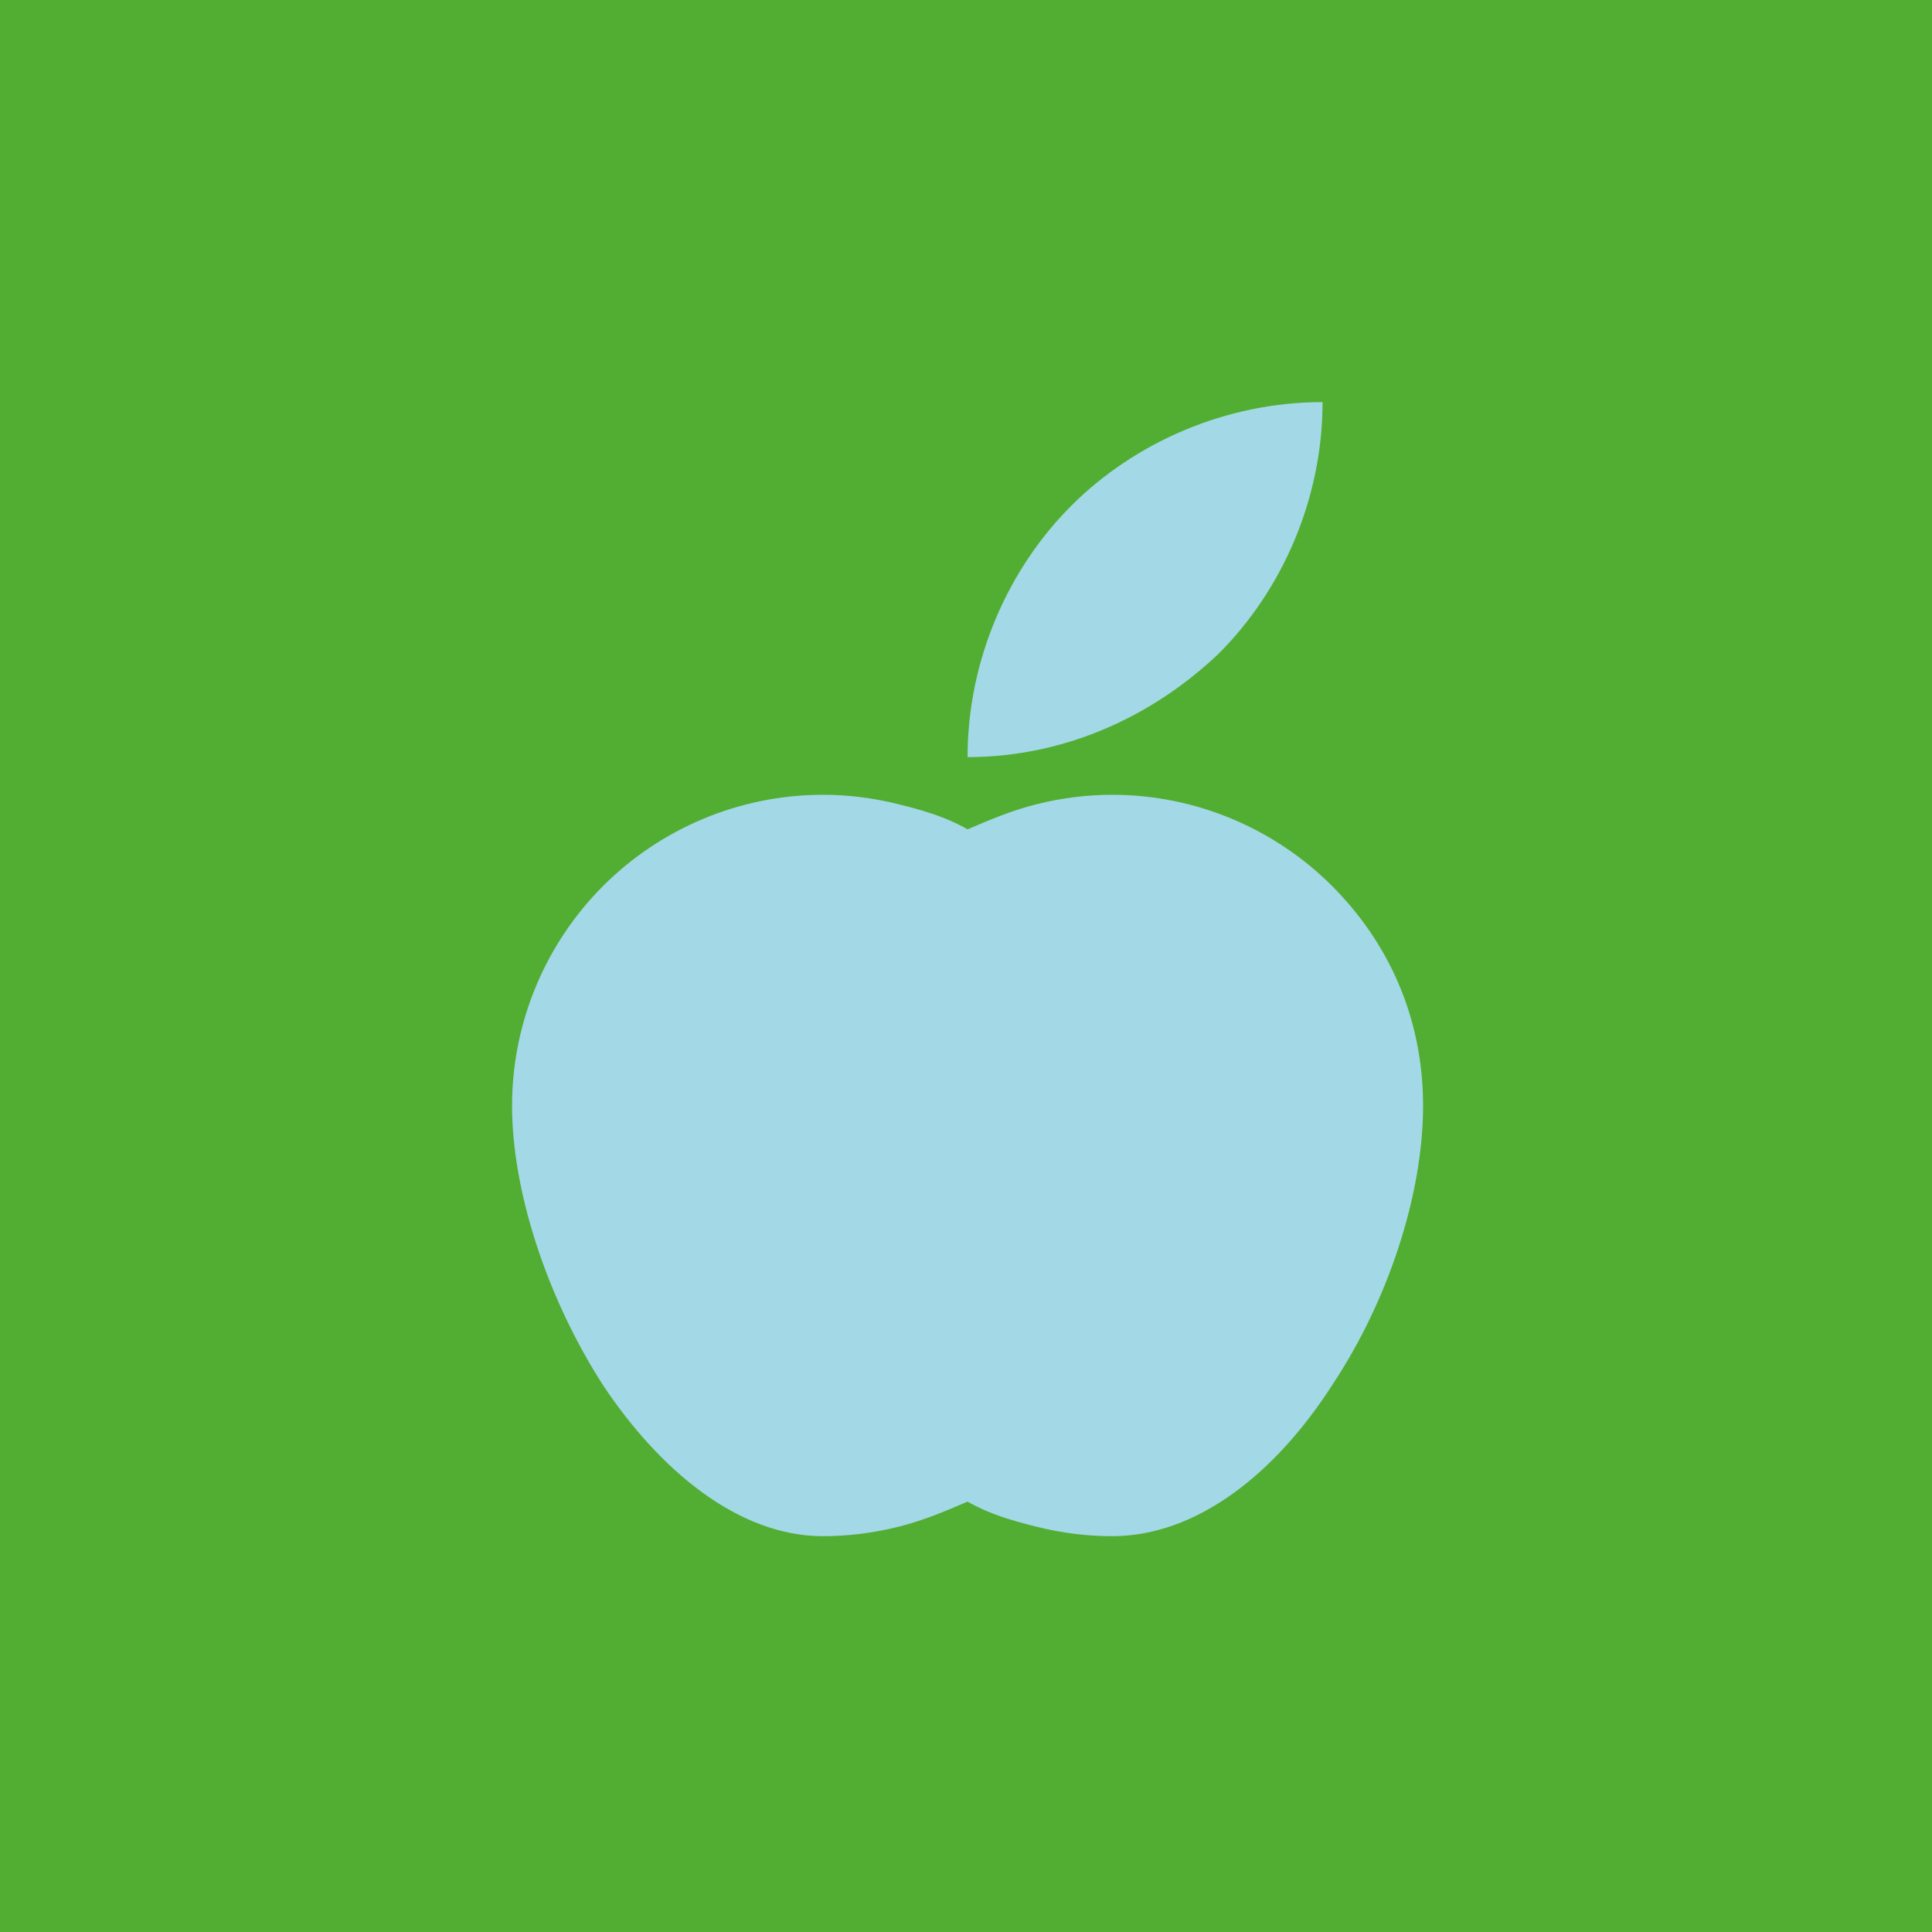 <svg xmlns="http://www.w3.org/2000/svg" xmlns:xlink="http://www.w3.org/1999/xlink" id="Calque_1" x="0px" y="0px" viewBox="0 0 61.5 61.5" style="enable-background:new 0 0 61.5 61.5;" xml:space="preserve"><style type="text/css">	.st0{clip-path:url(#SVGID_2_);}	.st1{clip-path:url(#SVGID_4_);fill:#52AE32;}	.st2{fill:#A3D8E7;}</style><g>	<g>		<g>			<defs>				<rect id="SVGID_1_" width="61.5" height="61.5"></rect>			</defs>			<use xlink:href="#SVGID_1_" style="overflow:visible;fill:#52AE32;"></use>			<clipPath id="SVGID_2_">				<use xlink:href="#SVGID_1_" style="overflow:visible;"></use>			</clipPath>			<g class="st0">				<g>					<defs>						<rect id="SVGID_3_" width="61.5" height="61.5"></rect>					</defs>					<use xlink:href="#SVGID_3_" style="overflow:visible;fill:#52AE32;"></use>					<clipPath id="SVGID_4_">						<use xlink:href="#SVGID_3_" style="overflow:visible;"></use>					</clipPath>					<polygon class="st1" points="61.5,61.5 30.8,61.5 0,61.5 0,30.8 0,0 30.8,0 61.5,0 61.5,30.8      "></polygon>				</g>			</g>		</g>	</g>	<path class="st2" d="M30.8,24.1L30.8,24.1c0-3.1,1.3-6,3.3-8s4.9-3.3,8-3.3c0,3.1-1.3,6-3.3,8C36.7,22.8,33.9,24.1,30.8,24.1"></path>	<path class="st2" d="M35.4,25.3c-0.8,0-1.6,0.1-2.4,0.3s-1.5,0.5-2.2,0.8c-0.7-0.4-1.4-0.6-2.2-0.8c-0.8-0.2-1.6-0.3-2.4-0.3  c-2.7,0-5.2,1.1-7,2.9c-1.8,1.8-2.9,4.3-2.9,7s1.1,6.1,2.9,8.9c1.8,2.7,4.3,4.8,7,4.8c0.8,0,1.6-0.1,2.4-0.3s1.5-0.5,2.2-0.8  c0.7,0.4,1.4,0.6,2.2,0.8c0.8,0.2,1.6,0.3,2.4,0.3c2.7,0,5.2-2,7-4.8c1.8-2.7,2.9-6.1,2.9-8.9s-1.1-5.2-2.9-7  C40.6,26.4,38.1,25.3,35.4,25.3"></path></g></svg>